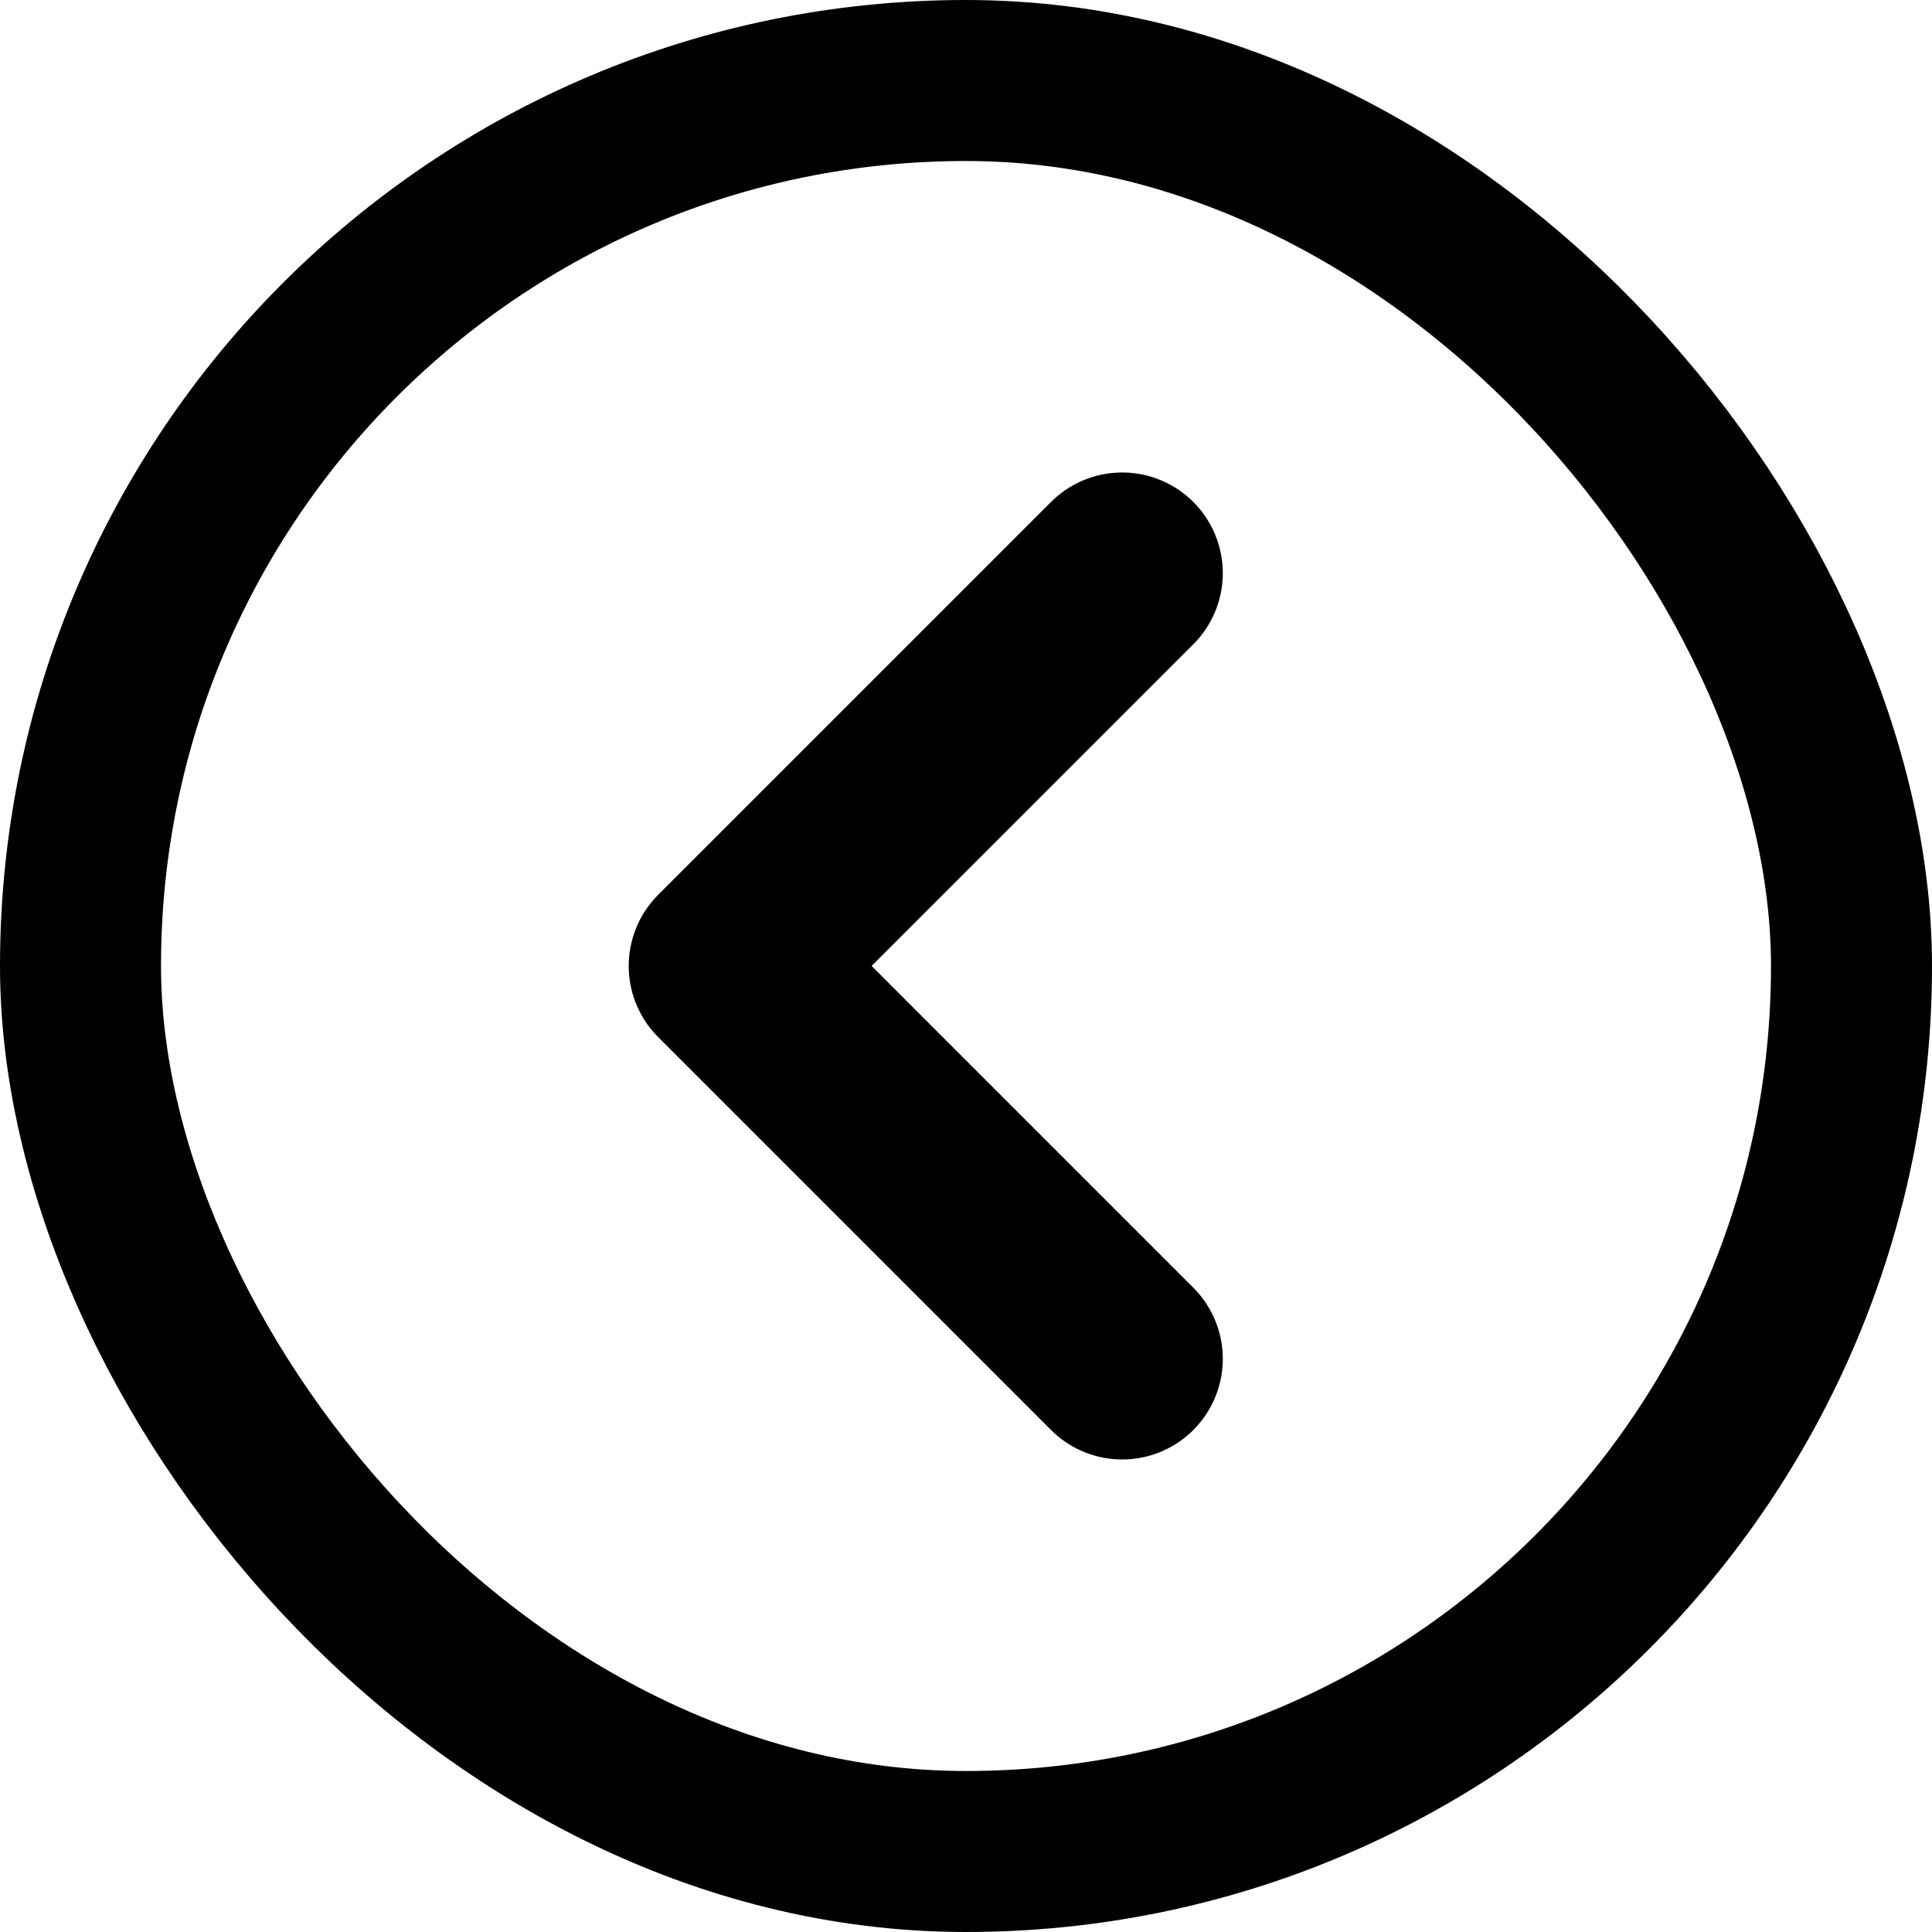 <svg id="ARROW_RIGHT" data-name="ARROW RIGHT" xmlns="http://www.w3.org/2000/svg" width="48" height="48" viewBox="0 0 48 48">
  <g id="Rectangle_28" data-name="Rectangle 28" fill="none" stroke="#000" stroke-width="4">
    <rect width="48" height="48" rx="24" stroke="none"/>
    <rect x="2" y="2" width="44" height="44" rx="22" fill="none"/>
  </g>
  <g id="Rectangle_29" data-name="Rectangle 29" stroke="#000" stroke-width="4" opacity="0">
    <rect width="48" height="48" rx="24" stroke="none"/>
    <rect x="2" y="2" width="44" height="44" rx="22" fill="none"/>
  </g>
  <path id="Path_92" data-name="Path 92" d="M3746.745,2404.337l-9.76,9.76,9.76,9.761" transform="translate(-3718.865 -2390.098)" fill="none" stroke="#000" stroke-linecap="round" stroke-linejoin="round" stroke-width="5"/>
</svg>
